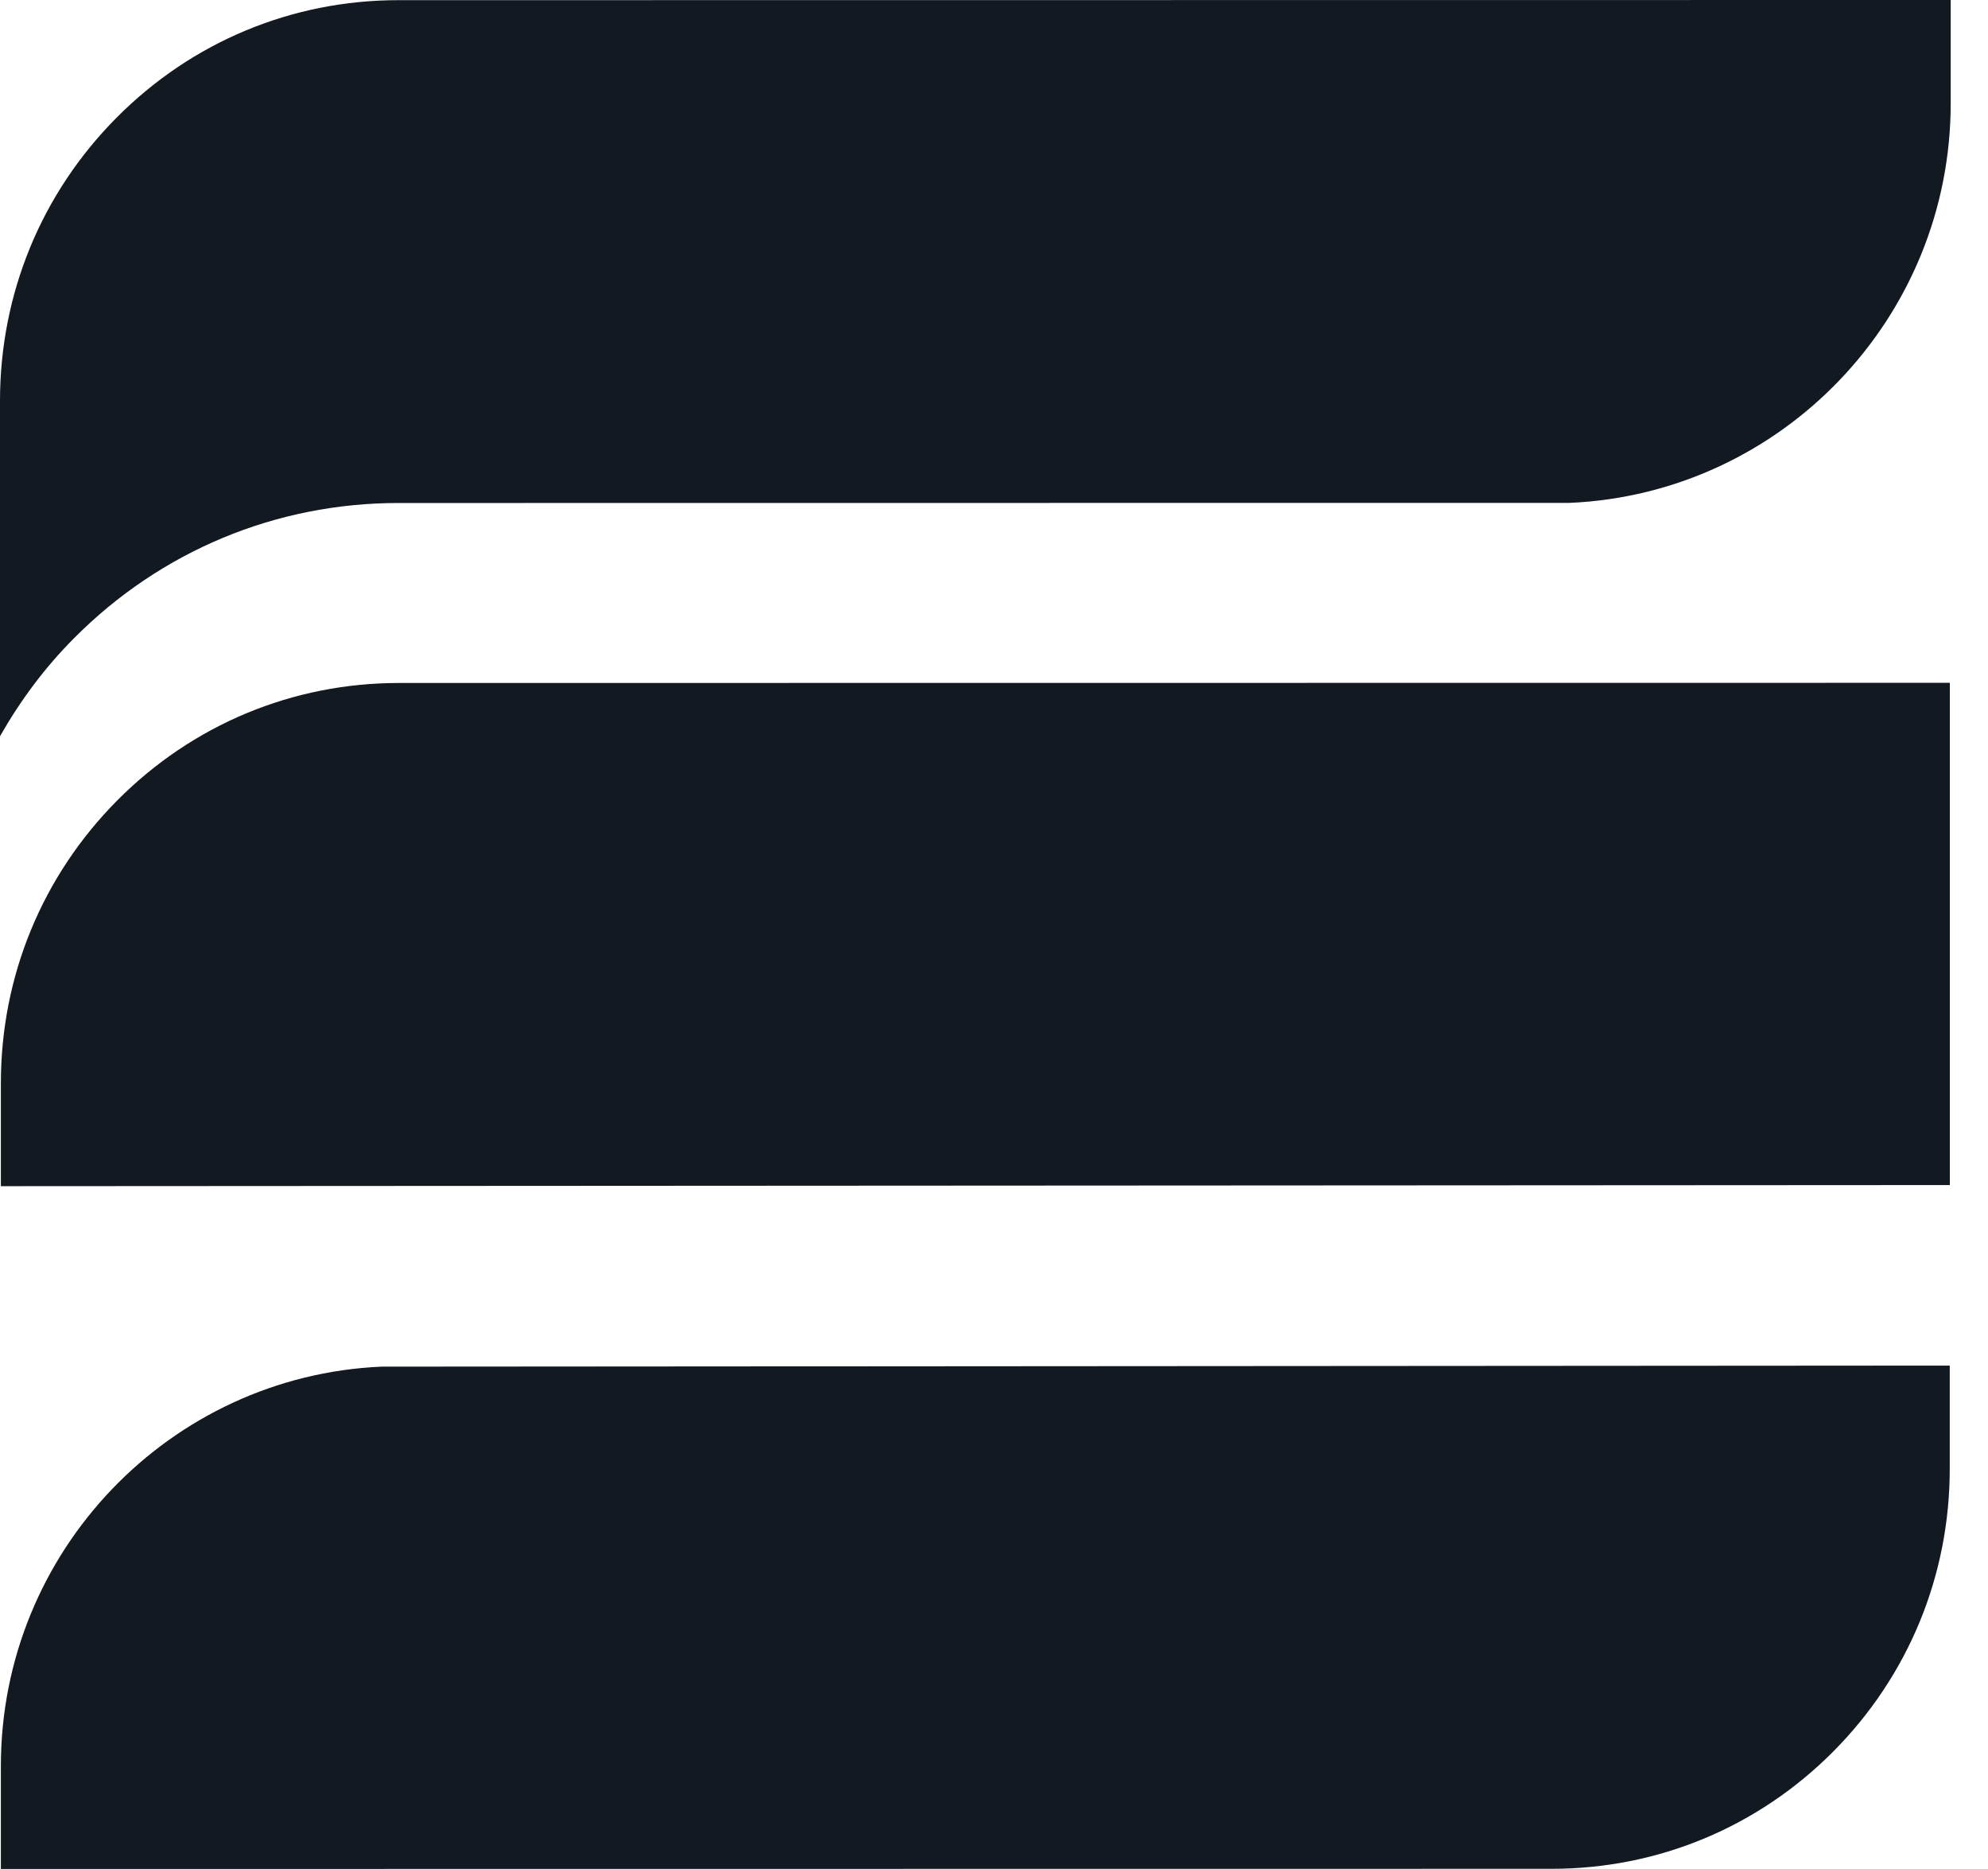 <svg width="50" height="47" viewBox="0 0 50 47" fill="none" xmlns="http://www.w3.org/2000/svg">
<path d="M49.061 0L10.02 0.004C7.343 0.004 4.827 1.052 2.935 2.956C1.041 4.859 0 7.389 0 10.082V18.515C0.506 17.625 1.123 16.79 1.864 16.047C4.042 13.856 6.938 12.649 10.02 12.649L39.478 12.646C44.801 12.413 49.064 7.999 49.062 2.591V0H49.061Z" fill="#121921"/>
<path d="M10.031 17.175C7.357 17.175 4.843 18.223 2.953 20.124C1.062 22.026 0.021 24.553 0.022 27.241V29.829L49.04 29.801V17.171L10.031 17.175Z" fill="#121921"/>
<path d="M9.597 34.367C4.279 34.6 0.021 39.009 0.022 44.412V46.999L39.03 46.995C41.704 46.995 44.219 45.946 46.108 44.046C47.999 42.144 49.04 39.616 49.038 36.928V34.34L9.595 34.367H9.597Z" fill="#121921"/>
</svg>
